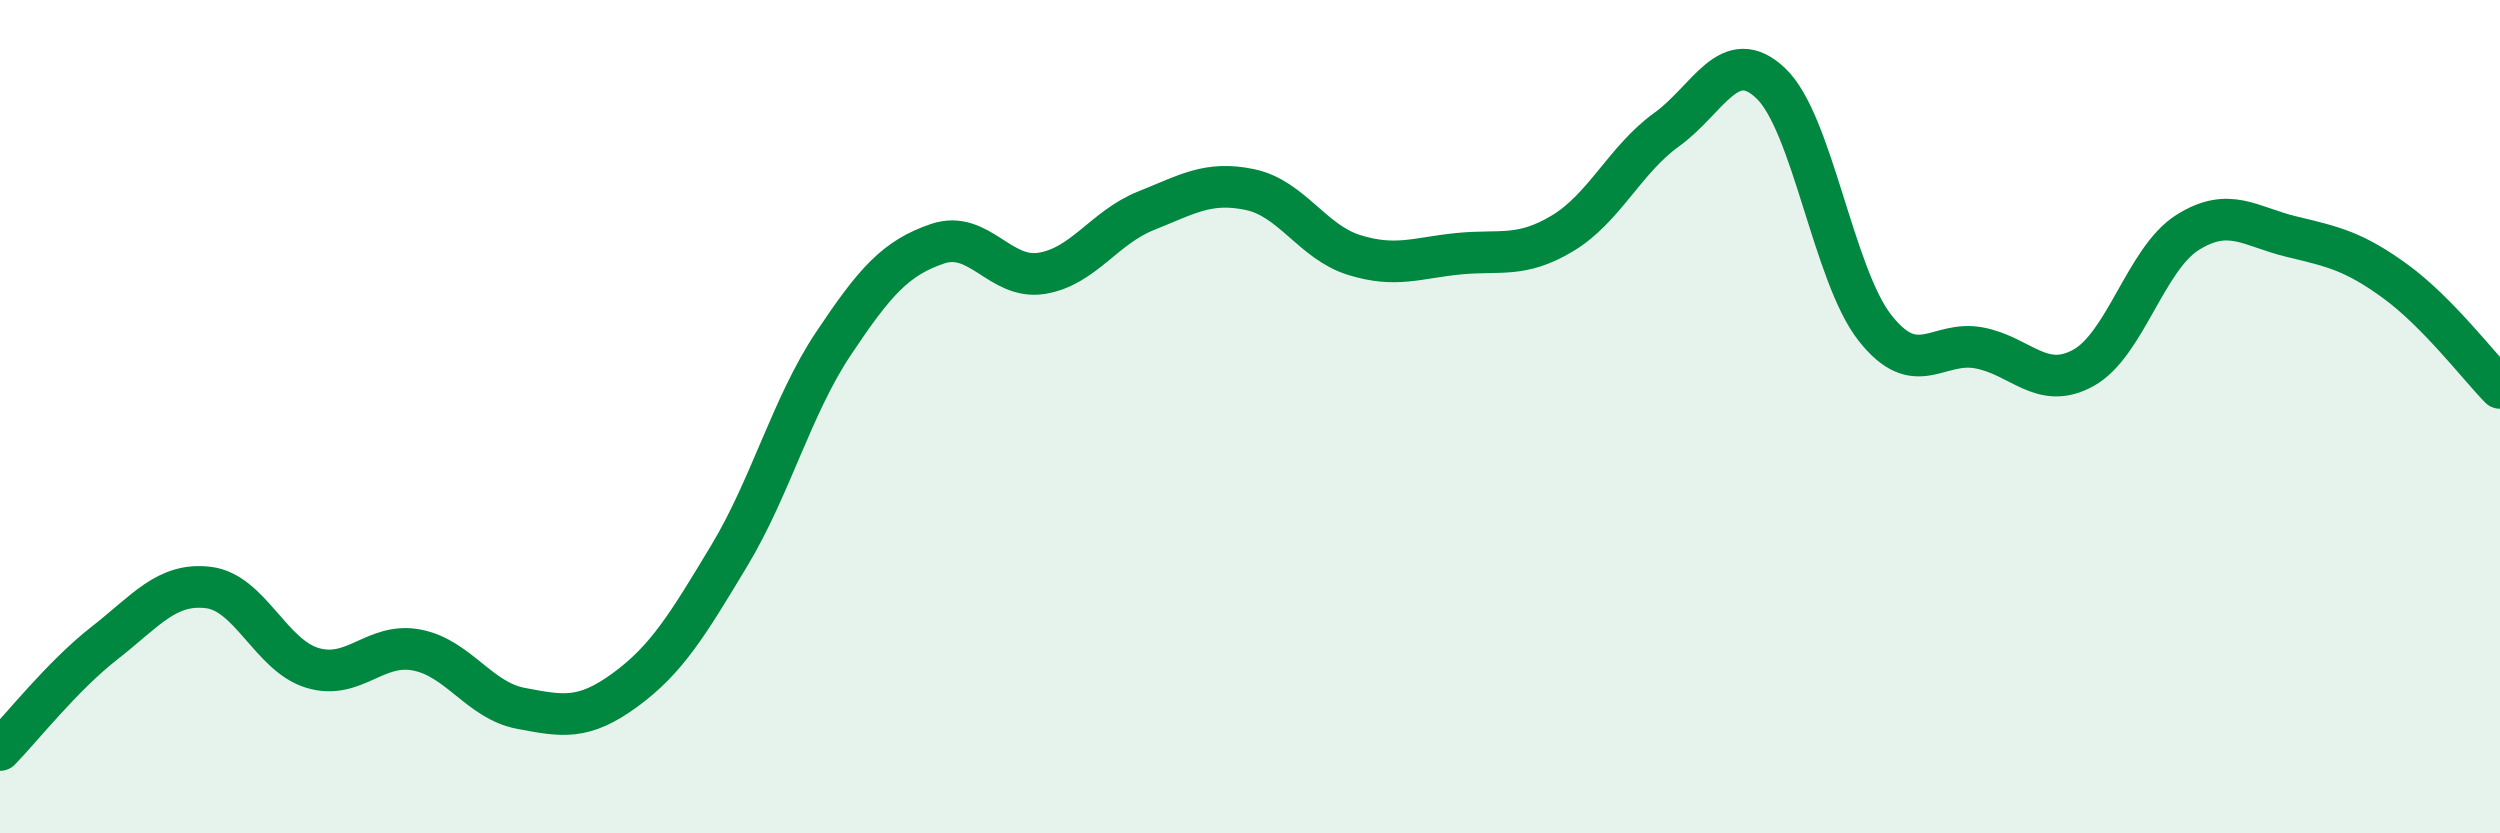 
    <svg width="60" height="20" viewBox="0 0 60 20" xmlns="http://www.w3.org/2000/svg">
      <path
        d="M 0,18 C 0.5,17.49 1.5,16.22 2.5,15.44 C 3.5,14.66 4,13.98 5,14.1 C 6,14.22 6.5,15.73 7.5,16.03 C 8.5,16.33 9,15.41 10,15.6 C 11,15.79 11.5,16.81 12.5,17 C 13.5,17.19 14,17.29 15,16.56 C 16,15.83 16.5,15 17.5,13.34 C 18.5,11.68 19,9.75 20,8.25 C 21,6.75 21.5,6.19 22.5,5.85 C 23.5,5.51 24,6.72 25,6.56 C 26,6.4 26.5,5.46 27.5,5.06 C 28.5,4.66 29,4.34 30,4.55 C 31,4.76 31.5,5.81 32.5,6.12 C 33.5,6.43 34,6.19 35,6.09 C 36,5.99 36.5,6.2 37.5,5.6 C 38.5,5 39,3.83 40,3.11 C 41,2.39 41.5,1.05 42.5,2 C 43.5,2.95 44,6.6 45,7.87 C 46,9.14 46.5,8.16 47.5,8.35 C 48.5,8.54 49,9.38 50,8.83 C 51,8.28 51.5,6.21 52.5,5.58 C 53.5,4.95 54,5.44 55,5.68 C 56,5.92 56.5,6.03 57.5,6.76 C 58.5,7.49 59.5,8.8 60,9.31L60 20L0 20Z"
        fill="#008740"
        opacity="0.1"
        stroke-linecap="round"
        stroke-linejoin="round"
      />
      <path
        d="M 0,18 C 0.5,17.49 1.5,16.22 2.5,15.44 C 3.5,14.66 4,13.98 5,14.1 C 6,14.22 6.5,15.73 7.5,16.03 C 8.5,16.33 9,15.41 10,15.6 C 11,15.79 11.5,16.81 12.5,17 C 13.5,17.19 14,17.29 15,16.56 C 16,15.83 16.5,15 17.5,13.34 C 18.5,11.68 19,9.75 20,8.25 C 21,6.75 21.5,6.19 22.5,5.85 C 23.5,5.51 24,6.72 25,6.56 C 26,6.4 26.5,5.46 27.5,5.06 C 28.5,4.66 29,4.34 30,4.55 C 31,4.76 31.5,5.81 32.5,6.12 C 33.5,6.43 34,6.19 35,6.09 C 36,5.99 36.5,6.2 37.5,5.6 C 38.5,5 39,3.83 40,3.11 C 41,2.39 41.5,1.05 42.5,2 C 43.5,2.95 44,6.6 45,7.87 C 46,9.14 46.5,8.16 47.5,8.35 C 48.5,8.54 49,9.38 50,8.83 C 51,8.28 51.5,6.21 52.5,5.58 C 53.5,4.95 54,5.44 55,5.68 C 56,5.92 56.5,6.03 57.5,6.76 C 58.5,7.49 59.5,8.8 60,9.31"
        stroke="#008740"
        stroke-width="1"
        fill="none"
        stroke-linecap="round"
        stroke-linejoin="round"
      />
    </svg>
  